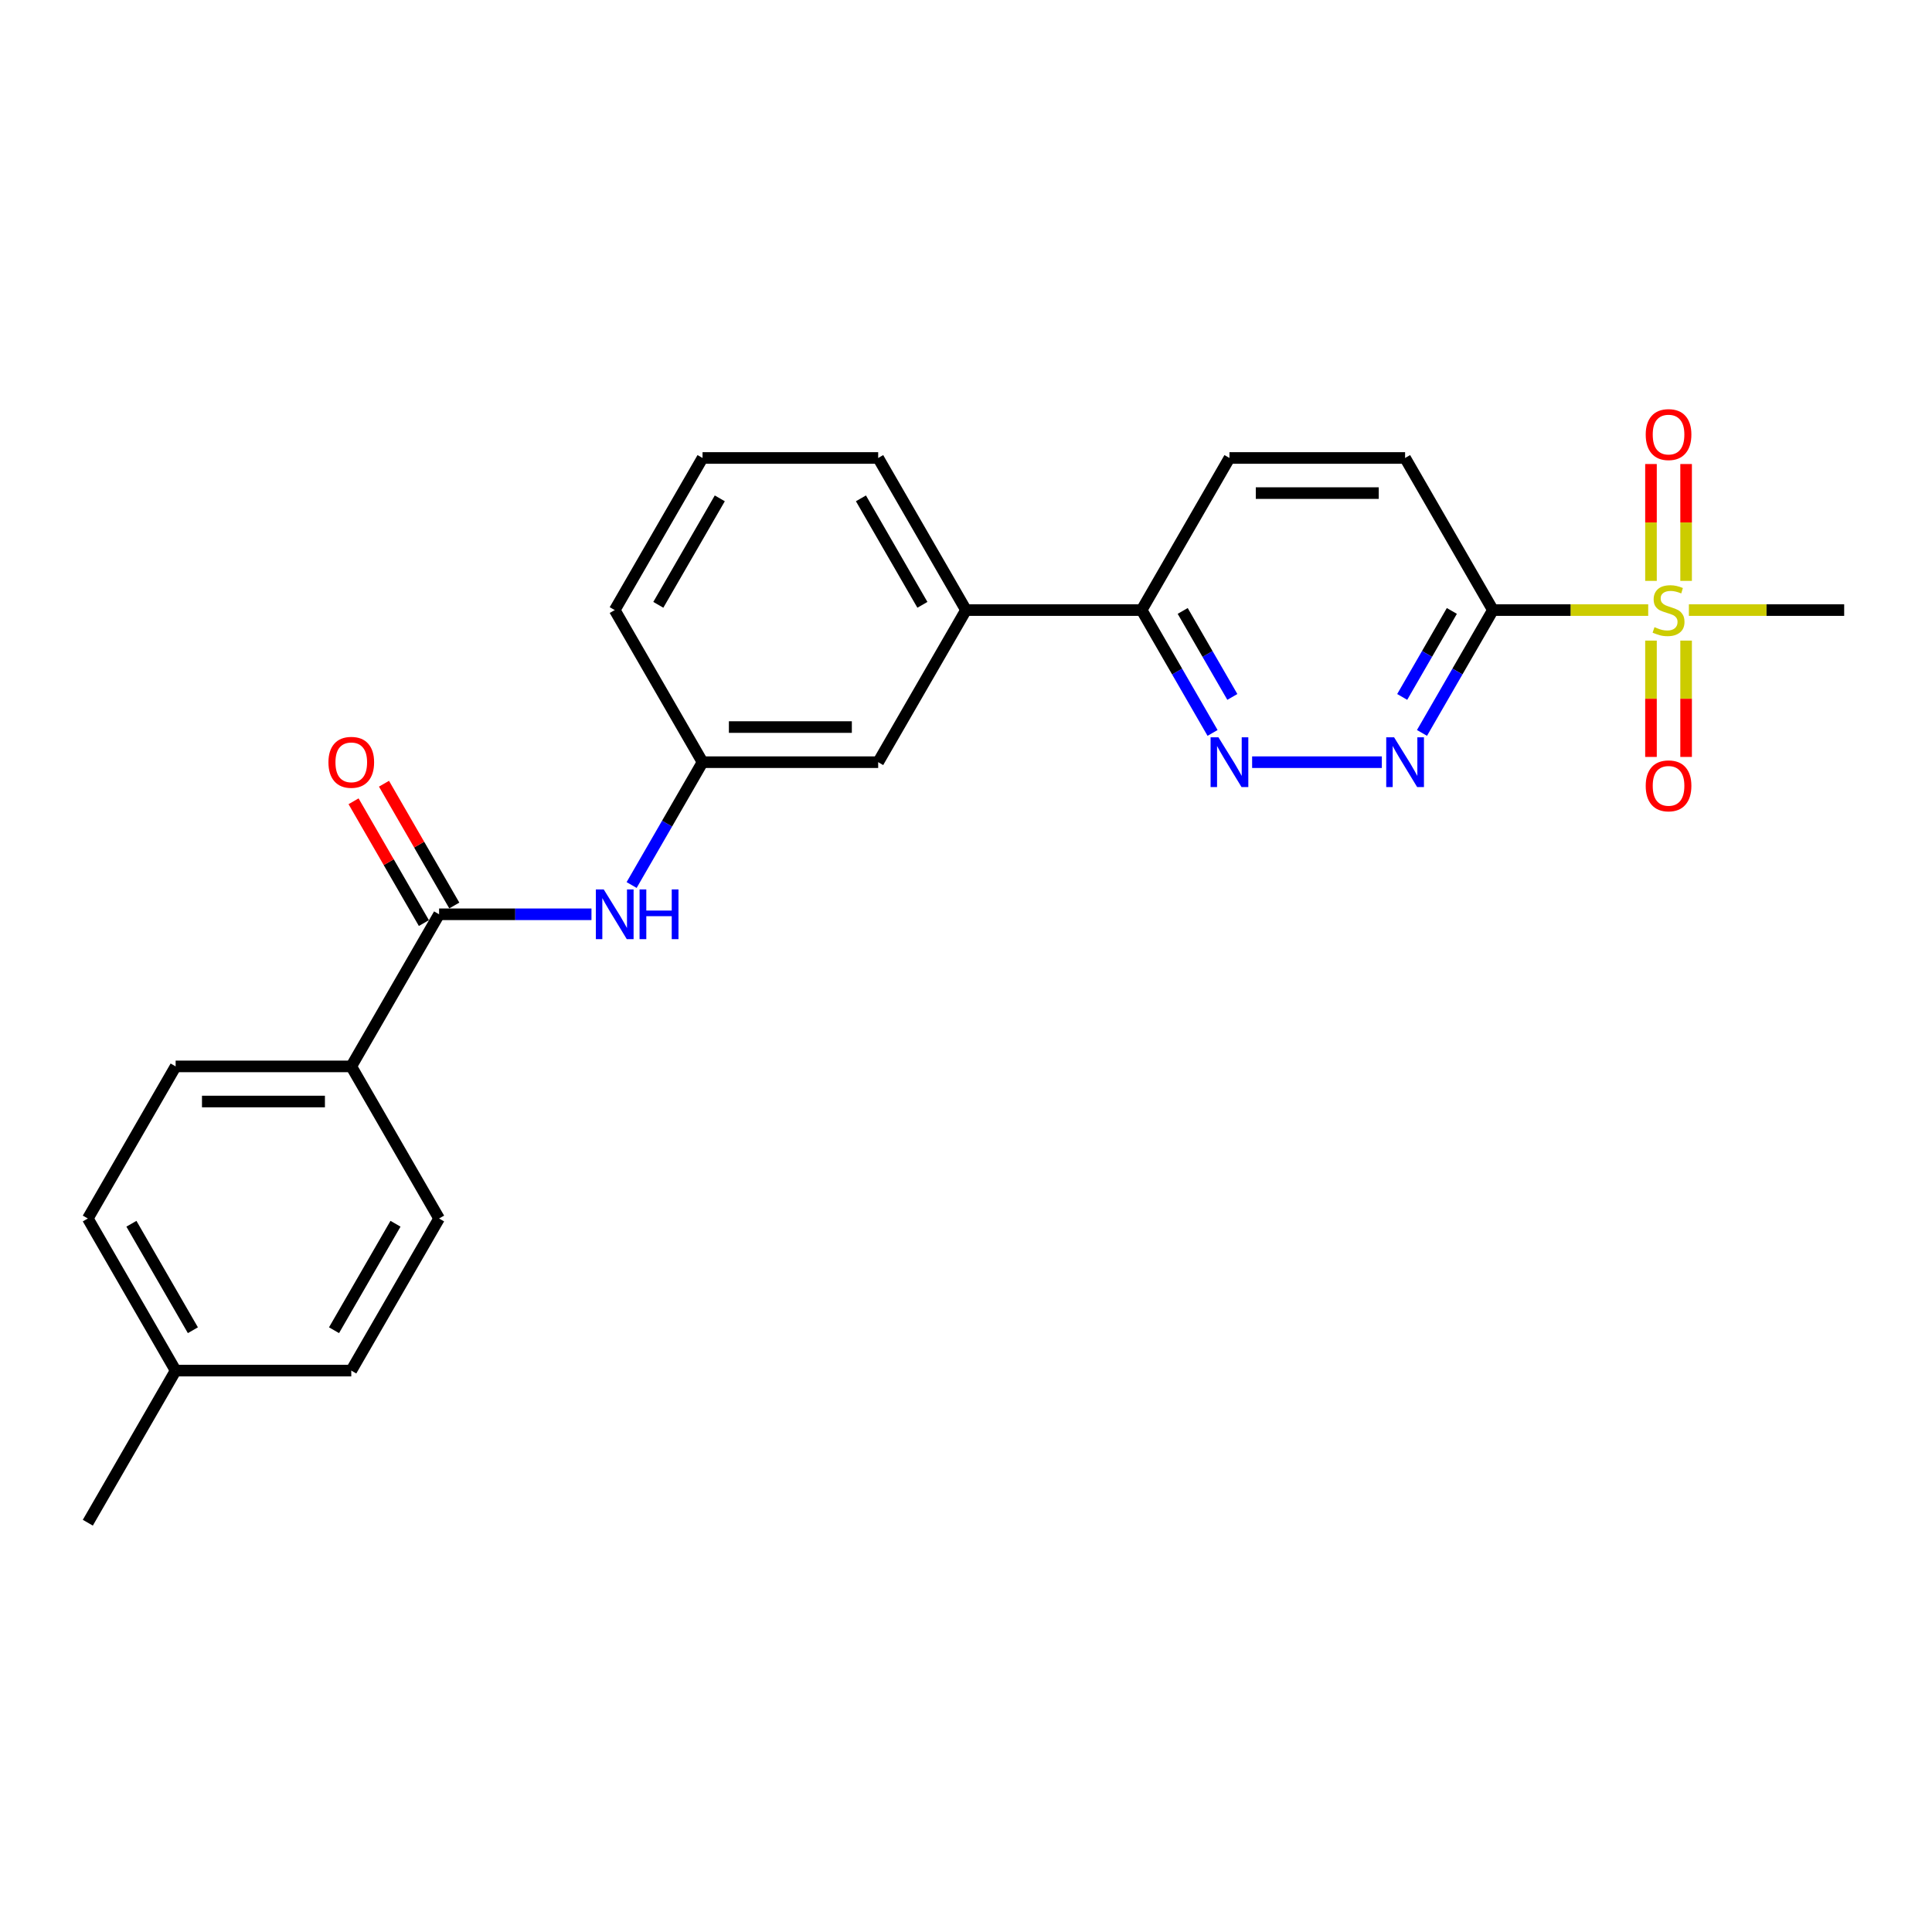 <?xml version='1.0' encoding='iso-8859-1'?>
<svg version='1.1' baseProfile='full'
              xmlns='http://www.w3.org/2000/svg'
                      xmlns:rdkit='http://www.rdkit.org/xml'
                      xmlns:xlink='http://www.w3.org/1999/xlink'
                  xml:space='preserve'
width='1000px' height='1000px' viewBox='0 0 1000 1000'>
<!-- END OF HEADER -->
<rect style='opacity:1.0;fill:#FFFFFF;stroke:none' width='1000' height='1000' x='0' y='0'> </rect>
<path class='bond-0' d='M 853.109,315.775 L 812.918,315.775' style='fill:none;fill-rule:evenodd;stroke:#CCCC00;stroke-width:6px;stroke-linecap:butt;stroke-linejoin:miter;stroke-opacity:1' />
<path class='bond-0' d='M 812.918,315.775 L 772.727,315.775' style='fill:none;fill-rule:evenodd;stroke:#000000;stroke-width:6px;stroke-linecap:butt;stroke-linejoin:miter;stroke-opacity:1' />
<path class='bond-7' d='M 872.727,300.666 L 872.727,270.422' style='fill:none;fill-rule:evenodd;stroke:#CCCC00;stroke-width:6px;stroke-linecap:butt;stroke-linejoin:miter;stroke-opacity:1' />
<path class='bond-7' d='M 872.727,270.422 L 872.727,240.179' style='fill:none;fill-rule:evenodd;stroke:#FF0000;stroke-width:6px;stroke-linecap:butt;stroke-linejoin:miter;stroke-opacity:1' />
<path class='bond-7' d='M 854.545,300.666 L 854.545,270.422' style='fill:none;fill-rule:evenodd;stroke:#CCCC00;stroke-width:6px;stroke-linecap:butt;stroke-linejoin:miter;stroke-opacity:1' />
<path class='bond-7' d='M 854.545,270.422 L 854.545,240.179' style='fill:none;fill-rule:evenodd;stroke:#FF0000;stroke-width:6px;stroke-linecap:butt;stroke-linejoin:miter;stroke-opacity:1' />
<path class='bond-8' d='M 854.545,331.575 L 854.545,361.681' style='fill:none;fill-rule:evenodd;stroke:#CCCC00;stroke-width:6px;stroke-linecap:butt;stroke-linejoin:miter;stroke-opacity:1' />
<path class='bond-8' d='M 854.545,361.681 L 854.545,391.788' style='fill:none;fill-rule:evenodd;stroke:#FF0000;stroke-width:6px;stroke-linecap:butt;stroke-linejoin:miter;stroke-opacity:1' />
<path class='bond-8' d='M 872.727,331.575 L 872.727,361.681' style='fill:none;fill-rule:evenodd;stroke:#CCCC00;stroke-width:6px;stroke-linecap:butt;stroke-linejoin:miter;stroke-opacity:1' />
<path class='bond-8' d='M 872.727,361.681 L 872.727,391.788' style='fill:none;fill-rule:evenodd;stroke:#FF0000;stroke-width:6px;stroke-linecap:butt;stroke-linejoin:miter;stroke-opacity:1' />
<path class='bond-17' d='M 874.164,315.775 L 914.355,315.775' style='fill:none;fill-rule:evenodd;stroke:#CCCC00;stroke-width:6px;stroke-linecap:butt;stroke-linejoin:miter;stroke-opacity:1' />
<path class='bond-17' d='M 914.355,315.775 L 954.545,315.775' style='fill:none;fill-rule:evenodd;stroke:#000000;stroke-width:6px;stroke-linecap:butt;stroke-linejoin:miter;stroke-opacity:1' />
<path class='bond-1' d='M 772.727,315.775 L 754.372,347.567' style='fill:none;fill-rule:evenodd;stroke:#000000;stroke-width:6px;stroke-linecap:butt;stroke-linejoin:miter;stroke-opacity:1' />
<path class='bond-1' d='M 754.372,347.567 L 736.017,379.359' style='fill:none;fill-rule:evenodd;stroke:#0000FF;stroke-width:6px;stroke-linecap:butt;stroke-linejoin:miter;stroke-opacity:1' />
<path class='bond-1' d='M 751.475,316.222 L 738.626,338.476' style='fill:none;fill-rule:evenodd;stroke:#000000;stroke-width:6px;stroke-linecap:butt;stroke-linejoin:miter;stroke-opacity:1' />
<path class='bond-1' d='M 738.626,338.476 L 725.778,360.73' style='fill:none;fill-rule:evenodd;stroke:#0000FF;stroke-width:6px;stroke-linecap:butt;stroke-linejoin:miter;stroke-opacity:1' />
<path class='bond-10' d='M 772.727,315.775 L 727.273,237.045' style='fill:none;fill-rule:evenodd;stroke:#000000;stroke-width:6px;stroke-linecap:butt;stroke-linejoin:miter;stroke-opacity:1' />
<path class='bond-3' d='M 715.236,394.504 L 648.099,394.504' style='fill:none;fill-rule:evenodd;stroke:#0000FF;stroke-width:6px;stroke-linecap:butt;stroke-linejoin:miter;stroke-opacity:1' />
<path class='bond-2' d='M 227.273,473.234 L 266.709,473.234' style='fill:none;fill-rule:evenodd;stroke:#000000;stroke-width:6px;stroke-linecap:butt;stroke-linejoin:miter;stroke-opacity:1' />
<path class='bond-2' d='M 266.709,473.234 L 306.145,473.234' style='fill:none;fill-rule:evenodd;stroke:#0000FF;stroke-width:6px;stroke-linecap:butt;stroke-linejoin:miter;stroke-opacity:1' />
<path class='bond-6' d='M 227.273,473.234 L 181.818,551.964' style='fill:none;fill-rule:evenodd;stroke:#000000;stroke-width:6px;stroke-linecap:butt;stroke-linejoin:miter;stroke-opacity:1' />
<path class='bond-12' d='M 235.146,468.689 L 216.948,437.169' style='fill:none;fill-rule:evenodd;stroke:#000000;stroke-width:6px;stroke-linecap:butt;stroke-linejoin:miter;stroke-opacity:1' />
<path class='bond-12' d='M 216.948,437.169 L 198.75,405.65' style='fill:none;fill-rule:evenodd;stroke:#FF0000;stroke-width:6px;stroke-linecap:butt;stroke-linejoin:miter;stroke-opacity:1' />
<path class='bond-12' d='M 219.4,477.78 L 201.202,446.26' style='fill:none;fill-rule:evenodd;stroke:#000000;stroke-width:6px;stroke-linecap:butt;stroke-linejoin:miter;stroke-opacity:1' />
<path class='bond-12' d='M 201.202,446.26 L 183.004,414.741' style='fill:none;fill-rule:evenodd;stroke:#FF0000;stroke-width:6px;stroke-linecap:butt;stroke-linejoin:miter;stroke-opacity:1' />
<path class='bond-25' d='M 627.619,379.359 L 609.264,347.567' style='fill:none;fill-rule:evenodd;stroke:#0000FF;stroke-width:6px;stroke-linecap:butt;stroke-linejoin:miter;stroke-opacity:1' />
<path class='bond-25' d='M 609.264,347.567 L 590.909,315.775' style='fill:none;fill-rule:evenodd;stroke:#000000;stroke-width:6px;stroke-linecap:butt;stroke-linejoin:miter;stroke-opacity:1' />
<path class='bond-25' d='M 637.859,360.73 L 625.01,338.476' style='fill:none;fill-rule:evenodd;stroke:#0000FF;stroke-width:6px;stroke-linecap:butt;stroke-linejoin:miter;stroke-opacity:1' />
<path class='bond-25' d='M 625.01,338.476 L 612.162,316.222' style='fill:none;fill-rule:evenodd;stroke:#000000;stroke-width:6px;stroke-linecap:butt;stroke-linejoin:miter;stroke-opacity:1' />
<path class='bond-4' d='M 326.926,458.089 L 345.281,426.297' style='fill:none;fill-rule:evenodd;stroke:#0000FF;stroke-width:6px;stroke-linecap:butt;stroke-linejoin:miter;stroke-opacity:1' />
<path class='bond-4' d='M 345.281,426.297 L 363.636,394.504' style='fill:none;fill-rule:evenodd;stroke:#000000;stroke-width:6px;stroke-linecap:butt;stroke-linejoin:miter;stroke-opacity:1' />
<path class='bond-5' d='M 590.909,315.775 L 636.364,237.045' style='fill:none;fill-rule:evenodd;stroke:#000000;stroke-width:6px;stroke-linecap:butt;stroke-linejoin:miter;stroke-opacity:1' />
<path class='bond-9' d='M 590.909,315.775 L 500,315.775' style='fill:none;fill-rule:evenodd;stroke:#000000;stroke-width:6px;stroke-linecap:butt;stroke-linejoin:miter;stroke-opacity:1' />
<path class='bond-15' d='M 181.818,551.964 L 90.909,551.964' style='fill:none;fill-rule:evenodd;stroke:#000000;stroke-width:6px;stroke-linecap:butt;stroke-linejoin:miter;stroke-opacity:1' />
<path class='bond-15' d='M 168.182,570.145 L 104.545,570.145' style='fill:none;fill-rule:evenodd;stroke:#000000;stroke-width:6px;stroke-linecap:butt;stroke-linejoin:miter;stroke-opacity:1' />
<path class='bond-16' d='M 181.818,551.964 L 227.273,630.693' style='fill:none;fill-rule:evenodd;stroke:#000000;stroke-width:6px;stroke-linecap:butt;stroke-linejoin:miter;stroke-opacity:1' />
<path class='bond-13' d='M 500,315.775 L 454.545,394.504' style='fill:none;fill-rule:evenodd;stroke:#000000;stroke-width:6px;stroke-linecap:butt;stroke-linejoin:miter;stroke-opacity:1' />
<path class='bond-21' d='M 500,315.775 L 454.545,237.045' style='fill:none;fill-rule:evenodd;stroke:#000000;stroke-width:6px;stroke-linecap:butt;stroke-linejoin:miter;stroke-opacity:1' />
<path class='bond-21' d='M 477.436,313.056 L 445.618,257.946' style='fill:none;fill-rule:evenodd;stroke:#000000;stroke-width:6px;stroke-linecap:butt;stroke-linejoin:miter;stroke-opacity:1' />
<path class='bond-14' d='M 727.273,237.045 L 636.364,237.045' style='fill:none;fill-rule:evenodd;stroke:#000000;stroke-width:6px;stroke-linecap:butt;stroke-linejoin:miter;stroke-opacity:1' />
<path class='bond-14' d='M 713.636,255.227 L 650,255.227' style='fill:none;fill-rule:evenodd;stroke:#000000;stroke-width:6px;stroke-linecap:butt;stroke-linejoin:miter;stroke-opacity:1' />
<path class='bond-11' d='M 363.636,394.504 L 454.545,394.504' style='fill:none;fill-rule:evenodd;stroke:#000000;stroke-width:6px;stroke-linecap:butt;stroke-linejoin:miter;stroke-opacity:1' />
<path class='bond-11' d='M 377.273,376.323 L 440.909,376.323' style='fill:none;fill-rule:evenodd;stroke:#000000;stroke-width:6px;stroke-linecap:butt;stroke-linejoin:miter;stroke-opacity:1' />
<path class='bond-26' d='M 363.636,394.504 L 318.182,315.775' style='fill:none;fill-rule:evenodd;stroke:#000000;stroke-width:6px;stroke-linecap:butt;stroke-linejoin:miter;stroke-opacity:1' />
<path class='bond-19' d='M 90.909,551.964 L 45.455,630.693' style='fill:none;fill-rule:evenodd;stroke:#000000;stroke-width:6px;stroke-linecap:butt;stroke-linejoin:miter;stroke-opacity:1' />
<path class='bond-18' d='M 227.273,630.693 L 181.818,709.423' style='fill:none;fill-rule:evenodd;stroke:#000000;stroke-width:6px;stroke-linecap:butt;stroke-linejoin:miter;stroke-opacity:1' />
<path class='bond-18' d='M 204.709,633.412 L 172.89,688.522' style='fill:none;fill-rule:evenodd;stroke:#000000;stroke-width:6px;stroke-linecap:butt;stroke-linejoin:miter;stroke-opacity:1' />
<path class='bond-20' d='M 181.818,709.423 L 90.909,709.423' style='fill:none;fill-rule:evenodd;stroke:#000000;stroke-width:6px;stroke-linecap:butt;stroke-linejoin:miter;stroke-opacity:1' />
<path class='bond-27' d='M 45.455,630.693 L 90.909,709.423' style='fill:none;fill-rule:evenodd;stroke:#000000;stroke-width:6px;stroke-linecap:butt;stroke-linejoin:miter;stroke-opacity:1' />
<path class='bond-27' d='M 68.019,633.412 L 99.837,688.522' style='fill:none;fill-rule:evenodd;stroke:#000000;stroke-width:6px;stroke-linecap:butt;stroke-linejoin:miter;stroke-opacity:1' />
<path class='bond-24' d='M 90.909,709.423 L 45.455,788.152' style='fill:none;fill-rule:evenodd;stroke:#000000;stroke-width:6px;stroke-linecap:butt;stroke-linejoin:miter;stroke-opacity:1' />
<path class='bond-22' d='M 454.545,237.045 L 363.636,237.045' style='fill:none;fill-rule:evenodd;stroke:#000000;stroke-width:6px;stroke-linecap:butt;stroke-linejoin:miter;stroke-opacity:1' />
<path class='bond-23' d='M 363.636,237.045 L 318.182,315.775' style='fill:none;fill-rule:evenodd;stroke:#000000;stroke-width:6px;stroke-linecap:butt;stroke-linejoin:miter;stroke-opacity:1' />
<path class='bond-23' d='M 372.564,257.946 L 340.746,313.056' style='fill:none;fill-rule:evenodd;stroke:#000000;stroke-width:6px;stroke-linecap:butt;stroke-linejoin:miter;stroke-opacity:1' />
<path  class='atom-0' d='M 856.364 324.611
Q 856.655 324.72, 857.855 325.229
Q 859.055 325.739, 860.364 326.066
Q 861.709 326.357, 863.018 326.357
Q 865.455 326.357, 866.873 325.193
Q 868.291 323.993, 868.291 321.92
Q 868.291 320.502, 867.564 319.629
Q 866.873 318.757, 865.782 318.284
Q 864.691 317.811, 862.873 317.266
Q 860.582 316.575, 859.2 315.92
Q 857.855 315.266, 856.873 313.884
Q 855.927 312.502, 855.927 310.175
Q 855.927 306.939, 858.109 304.939
Q 860.327 302.939, 864.691 302.939
Q 867.673 302.939, 871.055 304.357
L 870.218 307.157
Q 867.127 305.884, 864.8 305.884
Q 862.291 305.884, 860.909 306.939
Q 859.527 307.957, 859.564 309.739
Q 859.564 311.12, 860.255 311.957
Q 860.982 312.793, 862 313.266
Q 863.055 313.739, 864.8 314.284
Q 867.127 315.011, 868.509 315.739
Q 869.891 316.466, 870.873 317.957
Q 871.891 319.411, 871.891 321.92
Q 871.891 325.484, 869.491 327.411
Q 867.127 329.302, 863.164 329.302
Q 860.873 329.302, 859.127 328.793
Q 857.418 328.32, 855.382 327.484
L 856.364 324.611
' fill='#CCCC00'/>
<path  class='atom-2' d='M 721.582 381.632
L 730.018 395.268
Q 730.855 396.614, 732.2 399.05
Q 733.545 401.486, 733.618 401.632
L 733.618 381.632
L 737.036 381.632
L 737.036 407.377
L 733.509 407.377
L 724.455 392.468
Q 723.4 390.723, 722.273 388.723
Q 721.182 386.723, 720.855 386.104
L 720.855 407.377
L 717.509 407.377
L 717.509 381.632
L 721.582 381.632
' fill='#0000FF'/>
<path  class='atom-4' d='M 630.673 381.632
L 639.109 395.268
Q 639.945 396.614, 641.291 399.05
Q 642.636 401.486, 642.709 401.632
L 642.709 381.632
L 646.127 381.632
L 646.127 407.377
L 642.6 407.377
L 633.545 392.468
Q 632.491 390.723, 631.364 388.723
Q 630.273 386.723, 629.945 386.104
L 629.945 407.377
L 626.6 407.377
L 626.6 381.632
L 630.673 381.632
' fill='#0000FF'/>
<path  class='atom-5' d='M 312.491 460.361
L 320.927 473.998
Q 321.764 475.343, 323.109 477.78
Q 324.455 480.216, 324.527 480.361
L 324.527 460.361
L 327.945 460.361
L 327.945 486.107
L 324.418 486.107
L 315.364 471.198
Q 314.309 469.452, 313.182 467.452
Q 312.091 465.452, 311.764 464.834
L 311.764 486.107
L 308.418 486.107
L 308.418 460.361
L 312.491 460.361
' fill='#0000FF'/>
<path  class='atom-5' d='M 331.036 460.361
L 334.527 460.361
L 334.527 471.307
L 347.691 471.307
L 347.691 460.361
L 351.182 460.361
L 351.182 486.107
L 347.691 486.107
L 347.691 474.216
L 334.527 474.216
L 334.527 486.107
L 331.036 486.107
L 331.036 460.361
' fill='#0000FF'/>
<path  class='atom-8' d='M 851.818 224.939
Q 851.818 218.757, 854.873 215.302
Q 857.927 211.848, 863.636 211.848
Q 869.345 211.848, 872.4 215.302
Q 875.455 218.757, 875.455 224.939
Q 875.455 231.193, 872.364 234.757
Q 869.273 238.284, 863.636 238.284
Q 857.964 238.284, 854.873 234.757
Q 851.818 231.229, 851.818 224.939
M 863.636 235.375
Q 867.564 235.375, 869.673 232.757
Q 871.818 230.102, 871.818 224.939
Q 871.818 219.884, 869.673 217.339
Q 867.564 214.757, 863.636 214.757
Q 859.709 214.757, 857.564 217.302
Q 855.455 219.848, 855.455 224.939
Q 855.455 230.139, 857.564 232.757
Q 859.709 235.375, 863.636 235.375
' fill='#FF0000'/>
<path  class='atom-9' d='M 851.818 406.757
Q 851.818 400.575, 854.873 397.12
Q 857.927 393.666, 863.636 393.666
Q 869.345 393.666, 872.4 397.12
Q 875.455 400.575, 875.455 406.757
Q 875.455 413.011, 872.364 416.575
Q 869.273 420.102, 863.636 420.102
Q 857.964 420.102, 854.873 416.575
Q 851.818 413.048, 851.818 406.757
M 863.636 417.193
Q 867.564 417.193, 869.673 414.575
Q 871.818 411.92, 871.818 406.757
Q 871.818 401.702, 869.673 399.157
Q 867.564 396.575, 863.636 396.575
Q 859.709 396.575, 857.564 399.12
Q 855.455 401.666, 855.455 406.757
Q 855.455 411.957, 857.564 414.575
Q 859.709 417.193, 863.636 417.193
' fill='#FF0000'/>
<path  class='atom-13' d='M 170 394.577
Q 170 388.395, 173.055 384.941
Q 176.109 381.486, 181.818 381.486
Q 187.527 381.486, 190.582 384.941
Q 193.636 388.395, 193.636 394.577
Q 193.636 400.832, 190.545 404.395
Q 187.455 407.923, 181.818 407.923
Q 176.145 407.923, 173.055 404.395
Q 170 400.868, 170 394.577
M 181.818 405.014
Q 185.745 405.014, 187.855 402.395
Q 190 399.741, 190 394.577
Q 190 389.523, 187.855 386.977
Q 185.745 384.395, 181.818 384.395
Q 177.891 384.395, 175.745 386.941
Q 173.636 389.486, 173.636 394.577
Q 173.636 399.777, 175.745 402.395
Q 177.891 405.014, 181.818 405.014
' fill='#FF0000'/>
</svg>
